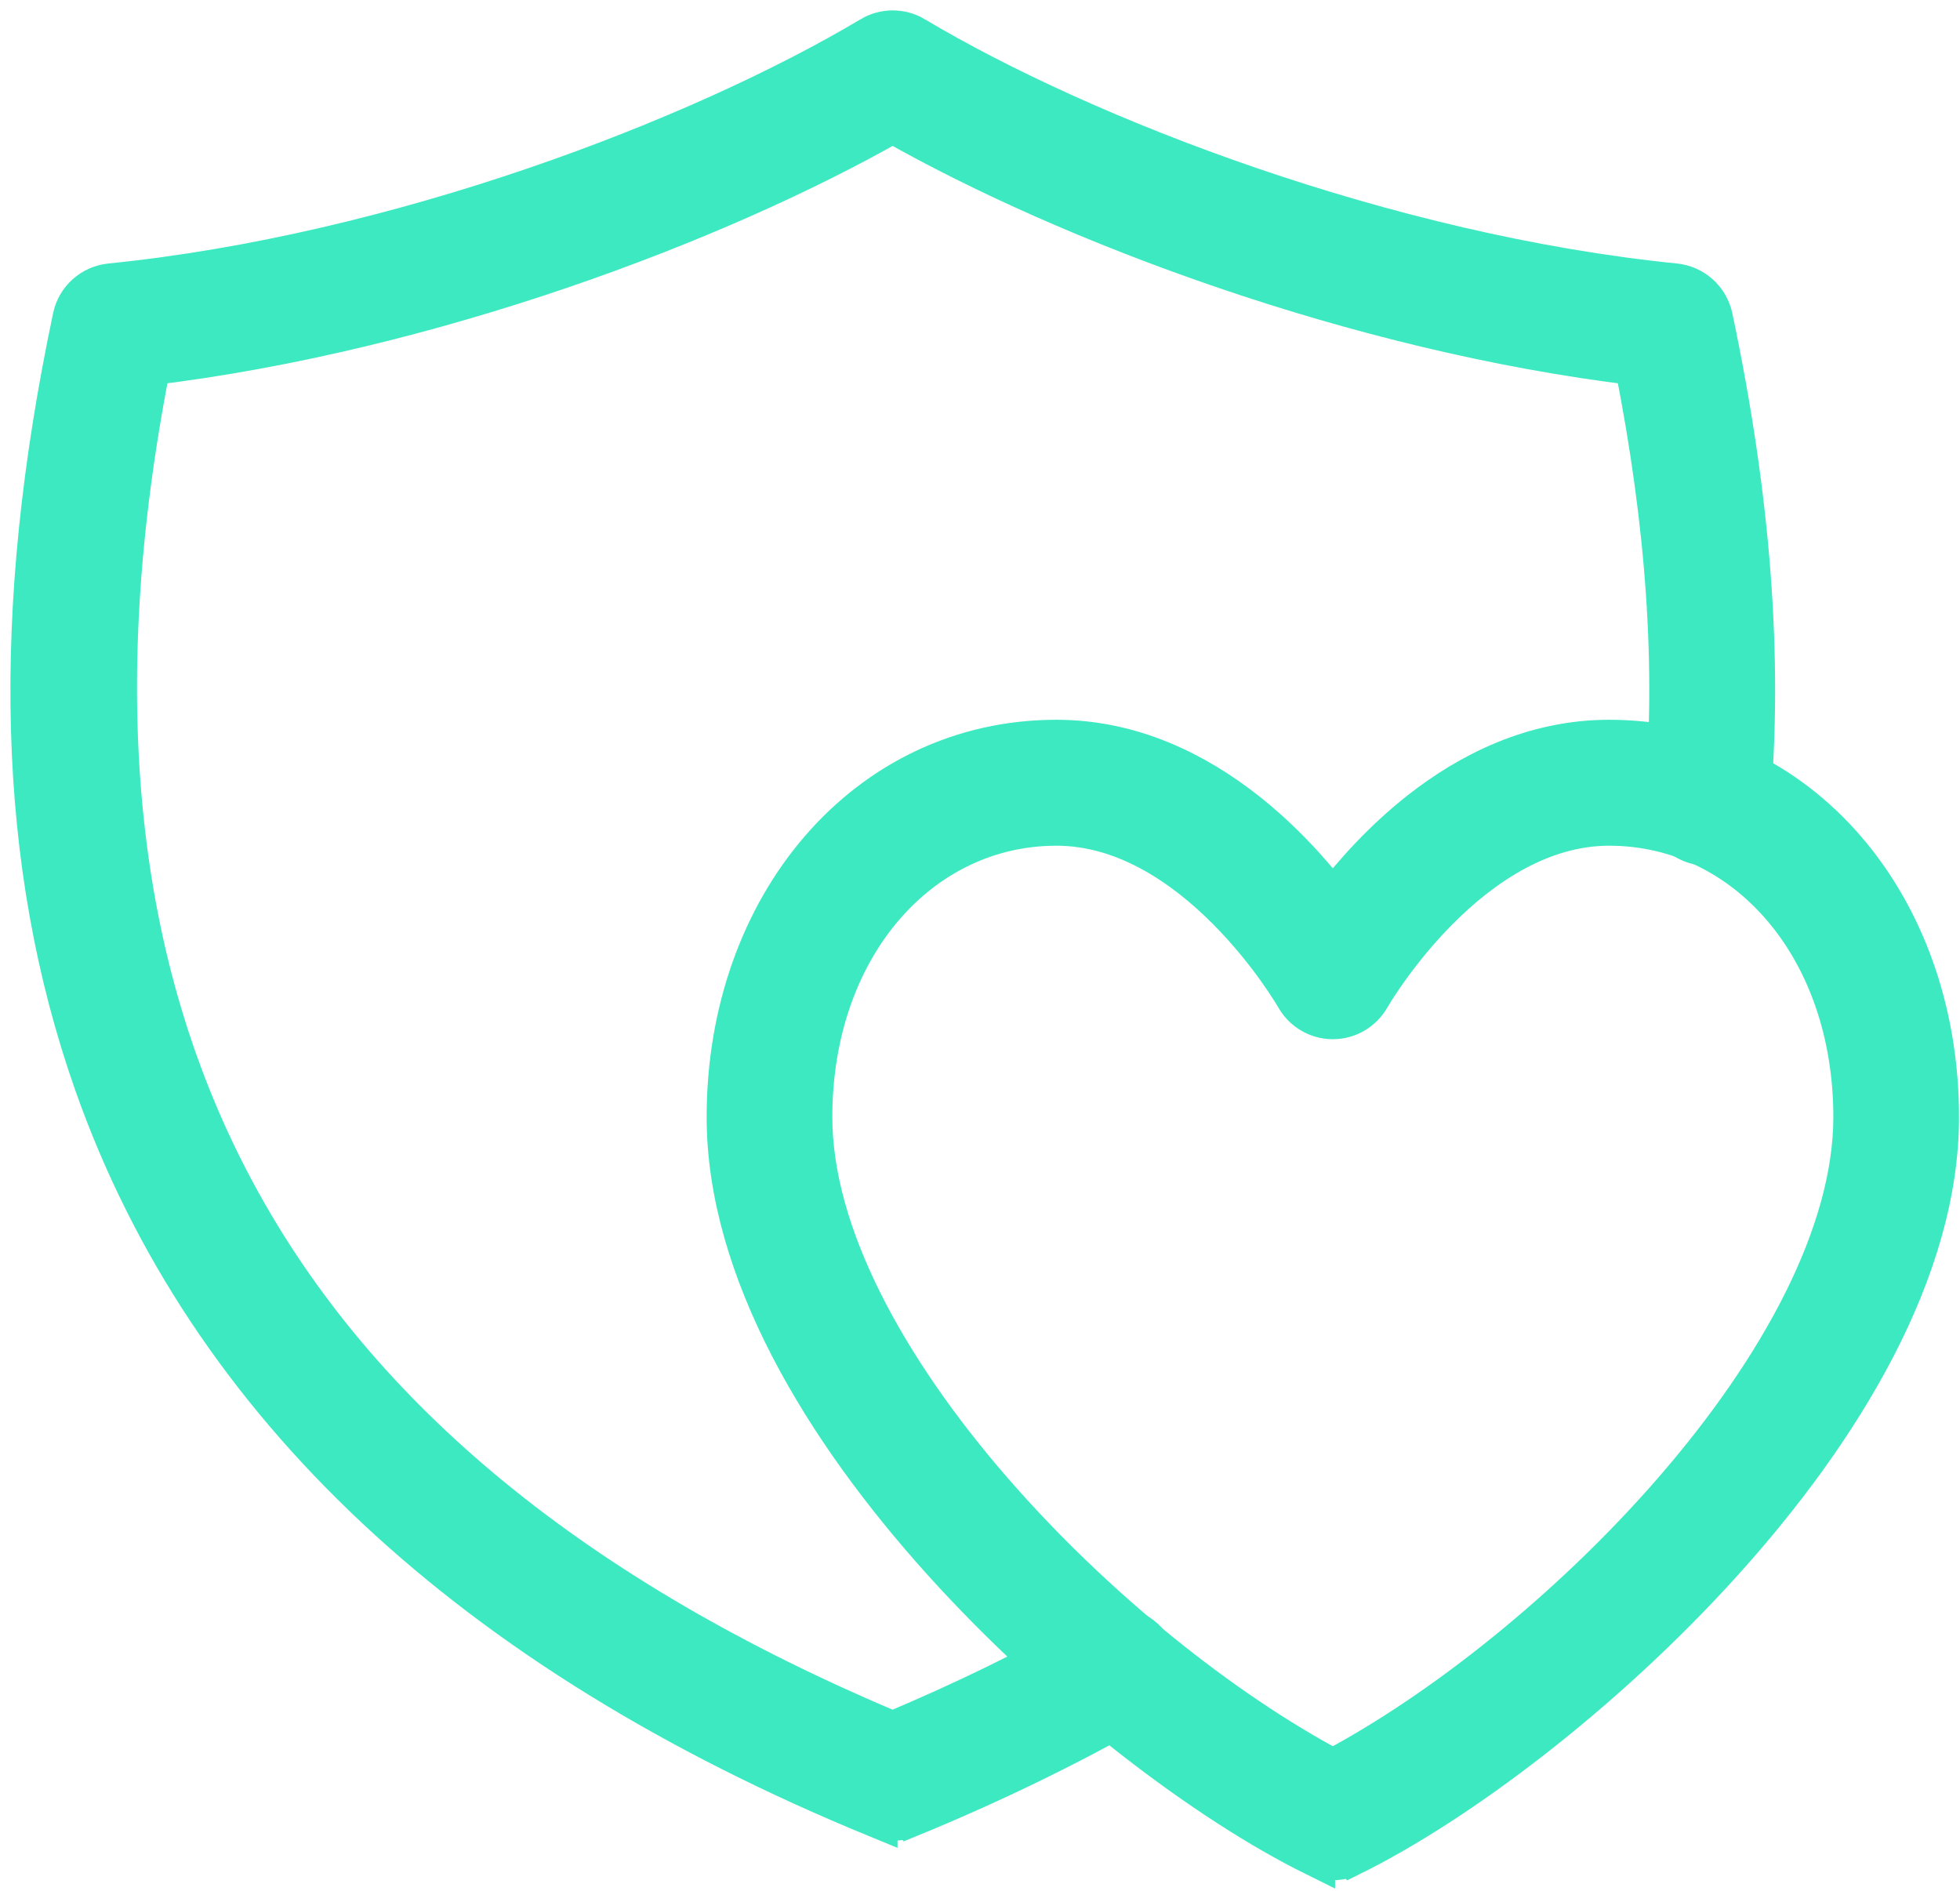 <?xml version="1.0" encoding="UTF-8"?> <svg xmlns="http://www.w3.org/2000/svg" width="113" height="109" viewBox="0 0 113 109" fill="none"><path d="M51.465 104.928C51.757 104.928 52.076 104.877 52.39 104.745L52.391 104.746C57.08 102.822 61.492 100.683 65.498 98.398H65.499C66.656 97.738 67.079 96.257 66.408 95.083C65.741 93.918 64.257 93.519 63.095 94.182C59.54 96.211 55.629 98.119 51.463 99.872C33.156 92.181 20.613 81.864 13.567 68.808C6.568 55.837 4.908 40.001 8.638 21.017C24.764 19.07 41.324 12.804 51.464 7.037C61.603 12.804 78.163 19.07 94.29 21.017C96.123 30.291 96.682 38.498 96.013 46.072V46.078C95.902 47.416 96.886 48.579 98.211 48.703L98.46 48.714C99.61 48.704 100.596 47.869 100.816 46.75L100.853 46.506V46.499C101.602 37.93 100.893 28.702 98.698 18.3L98.697 18.294C98.475 17.269 97.617 16.497 96.568 16.387L96.564 16.386C79.969 14.716 62.556 8.016 52.712 2.145L52.713 2.144C51.947 1.685 50.988 1.685 50.223 2.144V2.145C40.371 8.016 22.959 14.716 6.365 16.386L6.359 16.387C5.316 16.497 4.451 17.265 4.237 18.3C0.634 35.339 1.008 49.812 5.48 62.484C12.012 80.99 27.261 95.18 50.545 104.746V104.745C50.857 104.876 51.176 104.928 51.465 104.928Z" fill="#3DE9C1" stroke="#3DE9C1" stroke-width="2.4"></path><path d="M76.842 107.2C77.2 107.2 77.571 107.118 77.911 106.948L77.912 106.949C84.02 103.927 92.429 97.631 99.317 89.991C106.174 82.387 111.744 73.207 111.744 64.403C111.744 52.217 103.721 42.697 92.773 42.697C88.419 42.697 84.745 44.562 81.912 46.784C79.757 48.475 78.049 50.404 76.842 51.973C75.635 50.404 73.926 48.475 71.77 46.784C68.937 44.562 65.261 42.697 60.903 42.697C49.962 42.697 41.94 52.217 41.94 64.403C41.94 73.207 47.51 82.387 54.366 89.991C61.255 97.631 69.663 103.927 75.772 106.949V106.948C76.109 107.117 76.473 107.2 76.842 107.2ZM76.842 102.039C70.494 98.67 63.059 92.764 57.158 85.961C51.053 78.923 46.786 71.151 46.786 64.403C46.786 54.589 53.012 47.558 60.903 47.558C64.849 47.558 68.261 49.894 70.783 52.43C73.276 54.935 74.722 57.458 74.749 57.503C75.18 58.248 75.974 58.714 76.842 58.714C77.71 58.714 78.504 58.248 78.935 57.503L79.212 57.049C79.745 56.206 81.027 54.313 82.899 52.43C85.421 49.894 88.831 47.558 92.773 47.558C100.672 47.558 106.897 54.59 106.897 64.403C106.897 71.151 102.631 78.923 96.525 85.961C90.624 92.764 83.189 98.67 76.842 102.039Z" fill="#3DE9C1" stroke="#3DE9C1" stroke-width="2.4"></path></svg> 